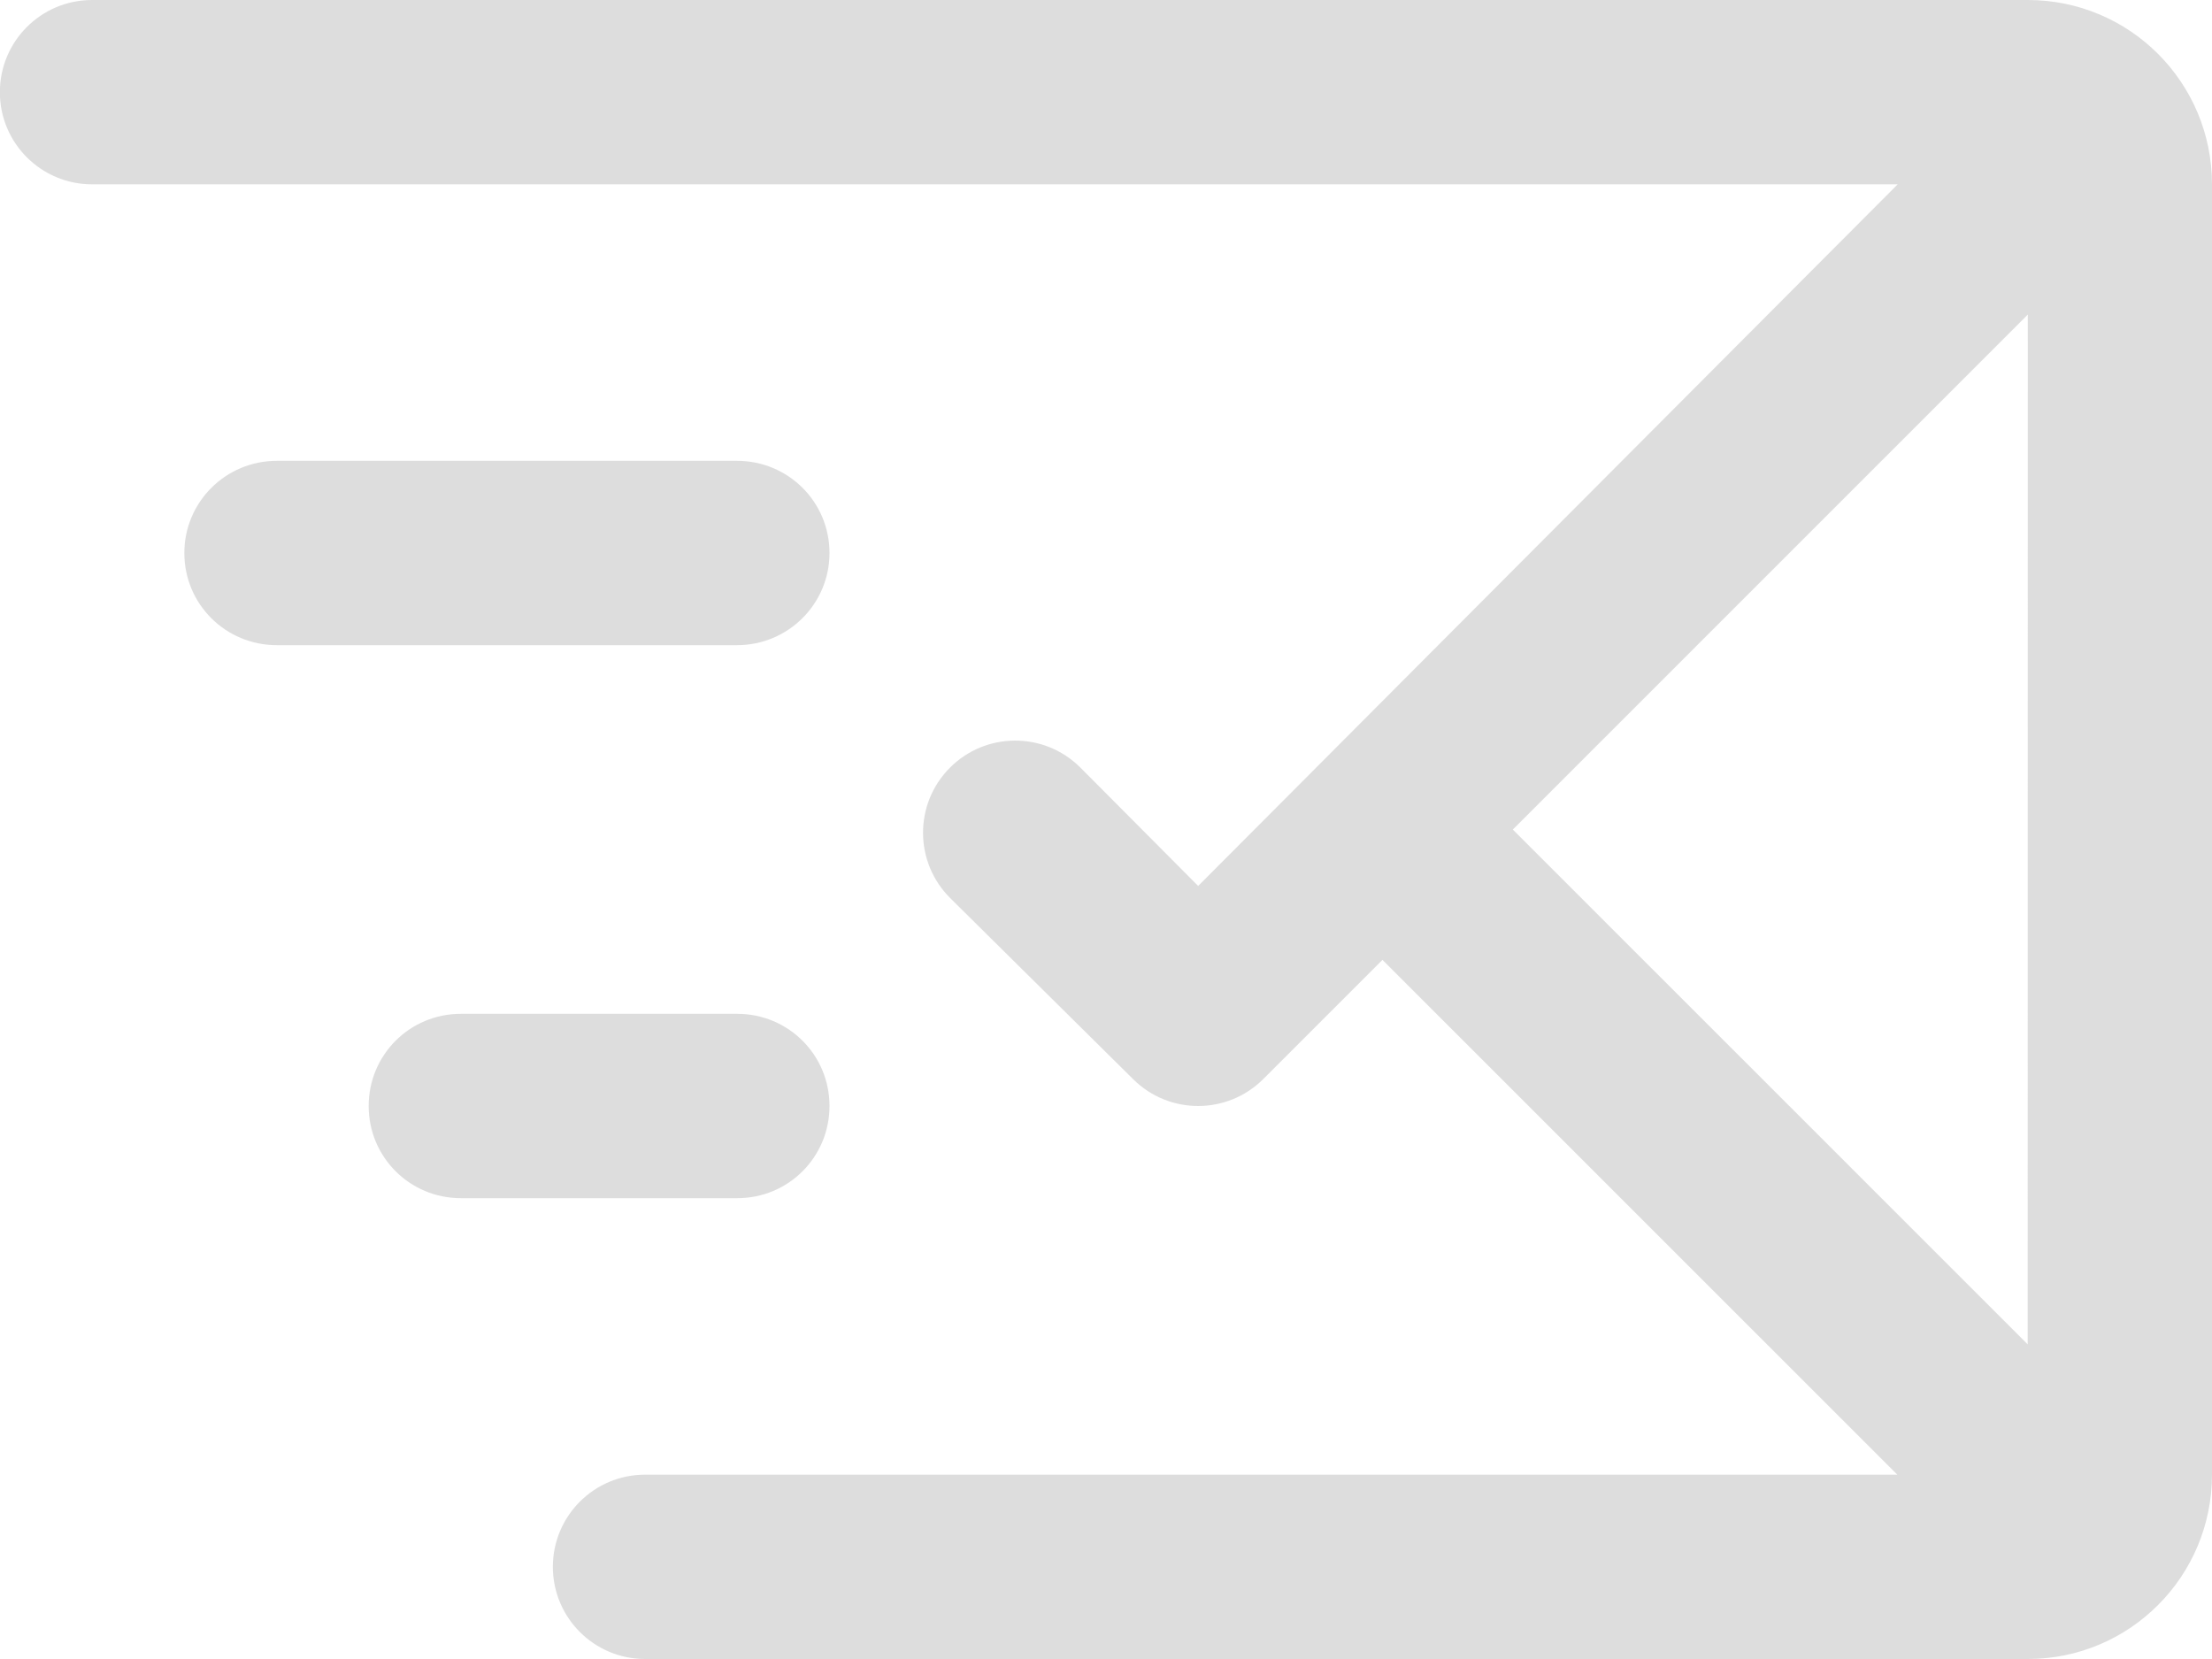 <?xml version="1.0" encoding="UTF-8"?>
<svg width="48px" height="36px" viewBox="0 0 48 36" version="1.1" xmlns="http://www.w3.org/2000/svg" xmlns:xlink="http://www.w3.org/1999/xlink">
    <!-- Generator: Sketch 47.1 (45422) - http://www.bohemiancoding.com/sketch -->
    <title>Combined Shape</title>
    <desc>Created with Sketch.</desc>
    <defs></defs>
    <g id="email" stroke="none" stroke-width="1" fill="none" fill-rule="evenodd" opacity="0.338">
        <g id="email_1-complete" transform="translate(-792, -1194)" fill="#9B9B9B">
            <g id="Group" transform="translate(681, 1188)">
                <g id="Sent" transform="translate(110, 0)">
                    <path d="M30.999,26.829 L28.414,29.414 C27.636,30.192 26.375,30.196 25.593,29.422 L21.623,25.492 C20.838,24.715 20.831,23.449 21.608,22.664 C22.385,21.879 23.652,21.872 24.437,22.649 L27,25.225 L42.179,10 L2.997,10 C1.893,10 0.997,9.105 0.997,8 C0.997,6.895 1.893,6 2.997,6 L45.003,6 C47.213,6 49,7.787 49,10.002 L49,37.998 C49,40.208 47.214,42 45.003,42 L14.997,42 C13.893,42 12.997,41.105 12.997,40 C12.997,38.895 13.893,38 14.997,38 C14.997,38 34.697,38.001 42.171,38 L30.999,26.829 Z M45.003,12.826 L33.828,24.001 L45,35.172 L45.003,12.826 Z M5,18 C5,16.895 5.897,16 7.006,16 L16.994,16 C18.102,16 19,16.888 19,18 C19,19.105 18.103,20 16.994,20 L7.006,20 C5.898,20 5,19.112 5,18 Z M9,30 C9,28.895 9.887,28 11,28 L17,28 C18.105,28 19,28.888 19,30 C19,31.105 18.113,32 17,32 L11,32 C9.895,32 9,31.112 9,30 Z" id="Combined-Shape"></path>
                </g>
            </g>
        </g>
    </g>
</svg>